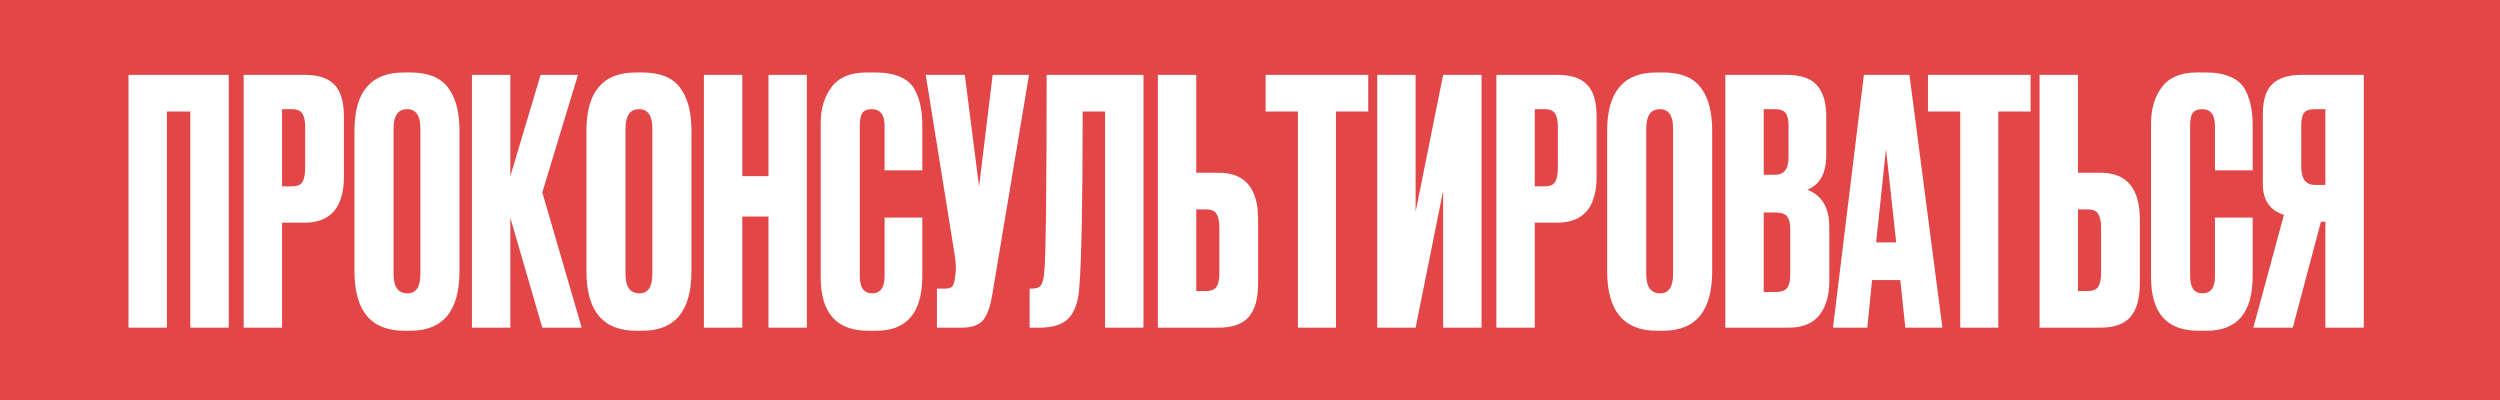 <?xml version="1.0" encoding="UTF-8"?> <svg xmlns="http://www.w3.org/2000/svg" width="206" height="33" viewBox="0 0 206 33" fill="none"><rect width="206" height="33" fill="#E24647"></rect><path d="M10.588 27V6.168H18.848V27H15.684V9.192H13.752V27H10.588ZM25.09 18.348H23.242V27H20.078V6.168H25.09C26.228 6.168 27.05 6.439 27.554 6.98C28.076 7.503 28.338 8.38 28.338 9.612V14.54C28.338 17.079 27.255 18.348 25.09 18.348ZM23.242 8.996V15.352H24.054C24.502 15.352 24.791 15.231 24.922 14.988C25.071 14.727 25.146 14.344 25.146 13.84V10.424C25.146 9.957 25.071 9.603 24.922 9.36C24.772 9.117 24.483 8.996 24.054 8.996H23.242ZM37.86 10.732V22.352C37.86 25.619 36.516 27.252 33.828 27.252H33.296C30.571 27.252 29.208 25.619 29.208 22.352V10.76C29.208 7.568 30.562 5.972 33.268 5.972H33.8C35.256 5.972 36.292 6.383 36.908 7.204C37.543 8.025 37.86 9.201 37.86 10.732ZM34.64 22.576V10.592C34.64 9.528 34.276 8.996 33.548 8.996C32.802 8.996 32.428 9.528 32.428 10.592V22.576C32.428 23.64 32.811 24.172 33.576 24.172C34.286 24.172 34.64 23.64 34.64 22.576ZM44.685 27L42.053 17.956V27H38.889V6.168H42.053V14.512L44.545 6.168H47.625L44.685 15.856L47.933 27H44.685ZM56.974 10.732V22.352C56.974 25.619 55.63 27.252 52.942 27.252H52.41C49.684 27.252 48.322 25.619 48.322 22.352V10.76C48.322 7.568 49.675 5.972 52.382 5.972H52.914C54.37 5.972 55.406 6.383 56.022 7.204C56.656 8.025 56.974 9.201 56.974 10.732ZM53.754 22.576V10.592C53.754 9.528 53.39 8.996 52.662 8.996C51.915 8.996 51.542 9.528 51.542 10.592V22.576C51.542 23.64 51.924 24.172 52.69 24.172C53.399 24.172 53.754 23.64 53.754 22.576ZM61.166 17.844V27H58.002V6.168H61.166V14.512H63.322V6.168H66.486V27H63.322V17.844H61.166ZM72.89 22.772V17.928H75.998V22.744C75.998 25.749 74.738 27.252 72.218 27.252H71.518C68.924 27.252 67.626 25.787 67.626 22.856V10.144C67.626 8.949 67.925 7.96 68.522 7.176C69.12 6.373 70.081 5.972 71.406 5.972H72.134C72.956 5.972 73.637 6.093 74.178 6.336C74.738 6.579 75.14 6.933 75.382 7.4C75.625 7.867 75.784 8.324 75.858 8.772C75.952 9.201 75.998 9.715 75.998 10.312V14.036H72.89V10.368C72.89 9.453 72.536 8.996 71.826 8.996C71.453 8.996 71.192 9.108 71.042 9.332C70.912 9.537 70.846 9.883 70.846 10.368V22.744C70.846 23.696 71.182 24.172 71.854 24.172C72.545 24.172 72.89 23.705 72.89 22.772ZM84.791 6.168L81.767 24.256C81.599 25.283 81.338 26.001 80.983 26.412C80.629 26.804 80.05 27 79.247 27H77.203V23.78H77.931C78.099 23.78 78.23 23.752 78.323 23.696C78.435 23.64 78.51 23.565 78.547 23.472C78.585 23.379 78.622 23.257 78.659 23.108L78.743 22.464C78.799 22.128 78.762 21.568 78.631 20.784L76.279 6.168H79.499L80.675 15.38L81.795 6.168H84.791ZM91.059 27V9.192H89.211C89.211 16.64 89.118 21.484 88.931 23.724C88.856 24.844 88.567 25.675 88.063 26.216C87.578 26.739 86.766 27 85.627 27H84.843V23.78H85.067C85.422 23.78 85.665 23.677 85.795 23.472C85.926 23.267 86.01 22.903 86.047 22.38C86.178 21.129 86.243 15.725 86.243 6.168H94.223V27H91.059ZM98.572 14.232H100.42C102.586 14.232 103.668 15.511 103.668 18.068V23.36C103.668 24.611 103.407 25.535 102.884 26.132C102.362 26.711 101.54 27 100.42 27H95.408V6.168H98.572V14.232ZM98.572 23.976H99.384C99.814 23.976 100.103 23.855 100.252 23.612C100.402 23.369 100.476 23.015 100.476 22.548V18.768C100.476 18.264 100.402 17.891 100.252 17.648C100.122 17.387 99.832 17.256 99.384 17.256H98.572V23.976ZM104.287 6.168H112.743V9.192H110.083V27H106.947V9.192H104.287V6.168ZM118.915 27V15.716L116.647 27H113.483V6.168H116.647V17.452L118.915 6.168H122.079V27H118.915ZM128.312 18.348H126.464V27H123.3V6.168H128.312C129.451 6.168 130.272 6.439 130.776 6.98C131.299 7.503 131.56 8.38 131.56 9.612V14.54C131.56 17.079 130.478 18.348 128.312 18.348ZM126.464 8.996V15.352H127.276C127.724 15.352 128.014 15.231 128.144 14.988C128.294 14.727 128.368 14.344 128.368 13.84V10.424C128.368 9.957 128.294 9.603 128.144 9.36C127.995 9.117 127.706 8.996 127.276 8.996H126.464ZM141.083 10.732V22.352C141.083 25.619 139.739 27.252 137.051 27.252H136.519C133.794 27.252 132.431 25.619 132.431 22.352V10.76C132.431 7.568 133.784 5.972 136.491 5.972H137.023C138.479 5.972 139.515 6.383 140.131 7.204C140.766 8.025 141.083 9.201 141.083 10.732ZM137.863 22.576V10.592C137.863 9.528 137.499 8.996 136.771 8.996C136.024 8.996 135.651 9.528 135.651 10.592V22.576C135.651 23.64 136.034 24.172 136.799 24.172C137.508 24.172 137.863 23.64 137.863 22.576ZM142.167 27V6.168H147.151C148.383 6.168 149.242 6.457 149.727 7.036C150.231 7.615 150.483 8.455 150.483 9.556V12.748C150.483 14.279 149.961 15.24 148.915 15.632C150.129 16.099 150.735 17.116 150.735 18.684V23.192C150.735 24.368 150.455 25.301 149.895 25.992C149.354 26.664 148.514 27 147.375 27H142.167ZM146.283 17.508H145.331V24.06H146.283C146.769 24.06 147.095 23.948 147.263 23.724C147.431 23.5 147.515 23.145 147.515 22.66V18.852C147.515 18.385 147.431 18.049 147.263 17.844C147.095 17.62 146.769 17.508 146.283 17.508ZM146.283 8.996H145.331V14.4H146.283C147.011 14.4 147.375 13.915 147.375 12.944V10.312C147.375 9.845 147.291 9.509 147.123 9.304C146.974 9.099 146.694 8.996 146.283 8.996ZM157.002 27L156.582 23.08H154.258L153.866 27H151.038L153.586 6.168H157.338L160.054 27H157.002ZM155.406 12.272L154.594 19.972H156.246L155.406 12.272ZM158.865 6.168H167.321V9.192H164.661V27H161.525V9.192H158.865V6.168ZM171.225 14.232H173.073C175.238 14.232 176.321 15.511 176.321 18.068V23.36C176.321 24.611 176.059 25.535 175.537 26.132C175.014 26.711 174.193 27 173.073 27H168.061V6.168H171.225V14.232ZM171.225 23.976H172.037C172.466 23.976 172.755 23.855 172.905 23.612C173.054 23.369 173.129 23.015 173.129 22.548V18.768C173.129 18.264 173.054 17.891 172.905 17.648C172.774 17.387 172.485 17.256 172.037 17.256H171.225V23.976ZM182.512 22.772V17.928H185.62V22.744C185.62 25.749 184.36 27.252 181.84 27.252H181.14C178.545 27.252 177.248 25.787 177.248 22.856V10.144C177.248 8.949 177.546 7.96 178.144 7.176C178.741 6.373 179.702 5.972 181.028 5.972H181.756C182.577 5.972 183.258 6.093 183.8 6.336C184.36 6.579 184.761 6.933 185.004 7.4C185.246 7.867 185.405 8.324 185.48 8.772C185.573 9.201 185.62 9.715 185.62 10.312V14.036H182.512V10.368C182.512 9.453 182.157 8.996 181.448 8.996C181.074 8.996 180.813 9.108 180.664 9.332C180.533 9.537 180.468 9.883 180.468 10.368V22.744C180.468 23.696 180.804 24.172 181.476 24.172C182.166 24.172 182.512 23.705 182.512 22.772ZM191.612 18.264H191.248L188.924 27H185.676L188.196 17.704C187.039 17.331 186.46 16.491 186.46 15.184V9.388C186.46 8.231 186.722 7.409 187.244 6.924C187.767 6.42 188.57 6.168 189.652 6.168H194.776V27H191.612V18.264ZM191.612 15.24V8.996H190.772C190.306 8.996 189.998 9.099 189.848 9.304C189.699 9.509 189.624 9.855 189.624 10.34V13.756C189.624 14.745 190.007 15.24 190.772 15.24H191.612Z" fill="white"></path></svg> 
